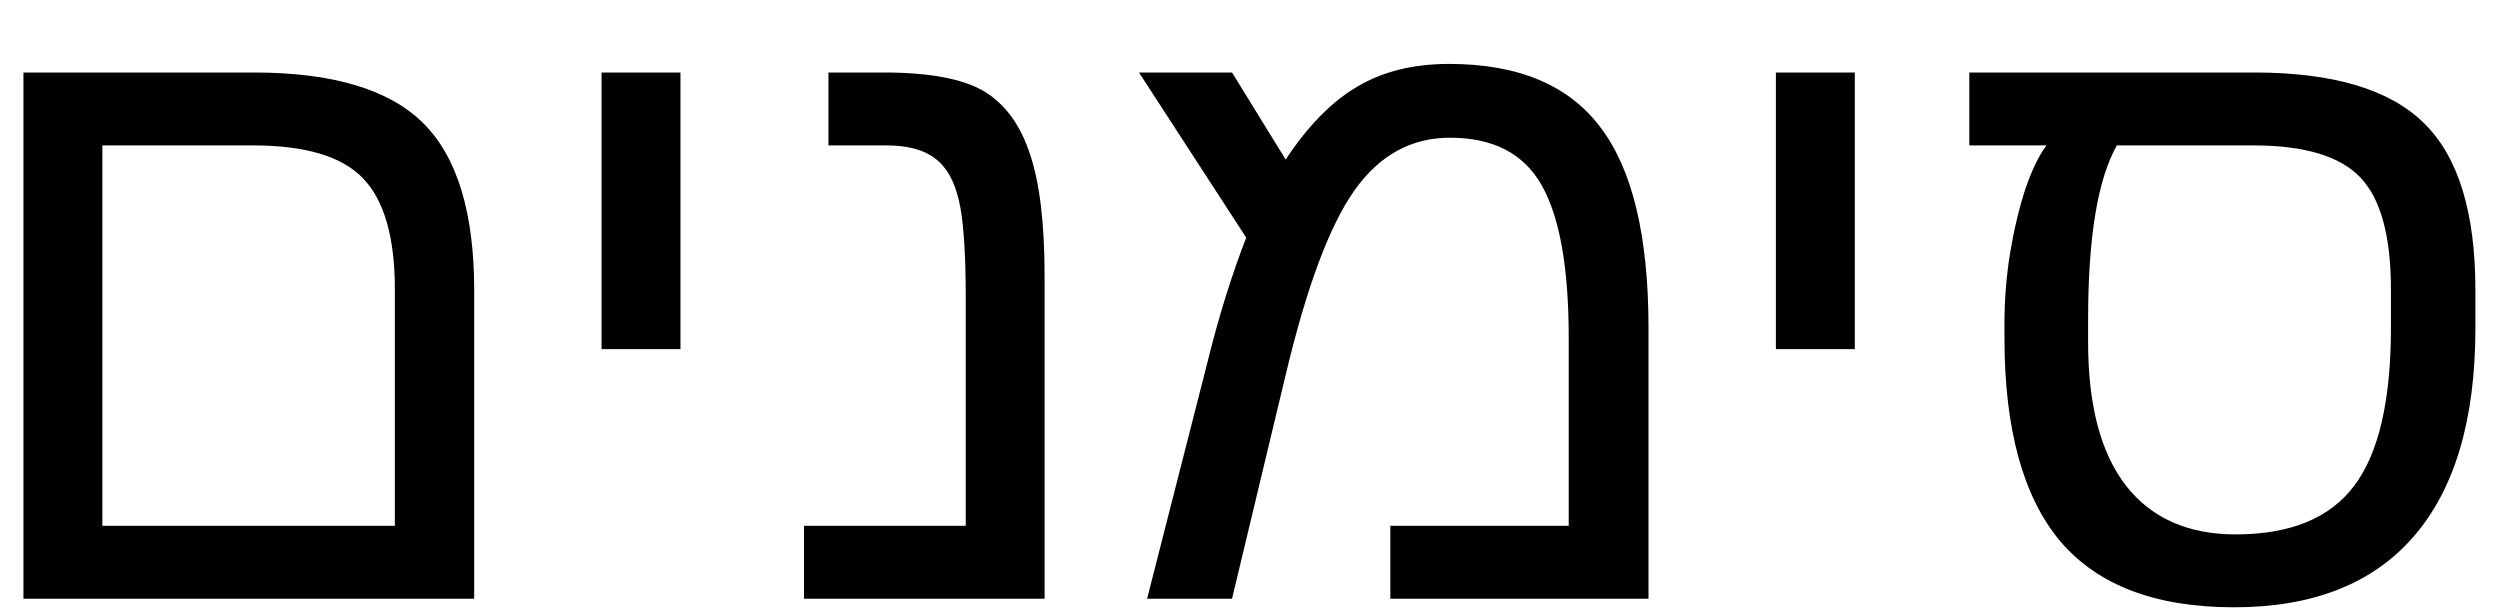 <svg width="37" height="9" viewBox="0 0 37 9" fill="none" xmlns="http://www.w3.org/2000/svg">
<path d="M7.018 4.297V8.861H0.347V1.073H3.755C4.923 1.073 5.759 1.322 6.263 1.822C6.766 2.321 7.018 3.146 7.018 4.297ZM1.515 7.782H5.844V4.285C5.844 3.514 5.687 2.966 5.374 2.641C5.065 2.315 4.521 2.152 3.743 2.152H1.515V7.782ZM10.071 1.073V5.167H8.903V1.073H10.071ZM15.46 4.088V8.861H11.899V7.782H14.293V4.418C14.293 3.732 14.259 3.248 14.191 2.964C14.123 2.672 14.005 2.465 13.835 2.342C13.67 2.215 13.431 2.152 13.118 2.152H12.261V1.073H13.08C13.757 1.073 14.252 1.166 14.565 1.352C14.879 1.542 15.105 1.854 15.245 2.285C15.389 2.713 15.46 3.313 15.46 4.088ZM21.446 0.946C22.47 0.946 23.217 1.259 23.687 1.885C24.161 2.507 24.398 3.498 24.398 4.856V8.861H20.577V7.782H23.217V5.002C23.217 3.965 23.084 3.212 22.817 2.742C22.551 2.272 22.098 2.038 21.459 2.038C20.888 2.038 20.418 2.296 20.05 2.812C19.677 3.337 19.337 4.249 19.028 5.548L18.234 8.861H16.977L17.847 5.453C17.945 5.055 18.044 4.695 18.145 4.374C18.247 4.052 18.346 3.766 18.444 3.517L16.857 1.073H18.234L19.028 2.361C19.358 1.862 19.711 1.502 20.088 1.282C20.465 1.058 20.917 0.946 21.446 0.946ZM27.451 1.073V5.167H26.283V1.073H27.451ZM29.666 4.78C29.666 4.437 29.694 4.092 29.749 3.745C29.808 3.394 29.884 3.076 29.977 2.793C30.075 2.509 30.178 2.296 30.289 2.152H29.146V1.073H33.361C34.529 1.073 35.367 1.322 35.874 1.822C36.382 2.317 36.636 3.142 36.636 4.297V4.856C36.636 6.21 36.331 7.238 35.722 7.941C35.117 8.639 34.23 8.988 33.062 8.988C31.903 8.988 31.046 8.662 30.492 8.011C29.942 7.355 29.666 6.352 29.666 5.002V4.78ZM31.33 2.152C31.046 2.651 30.904 3.51 30.904 4.729V5.065C30.904 5.996 31.09 6.703 31.463 7.186C31.84 7.668 32.381 7.909 33.088 7.909C33.896 7.909 34.48 7.67 34.84 7.192C35.204 6.714 35.386 5.931 35.386 4.843V4.285C35.386 3.498 35.236 2.945 34.935 2.628C34.635 2.311 34.106 2.152 33.348 2.152H31.33Z" fill="black"/>
</svg>
